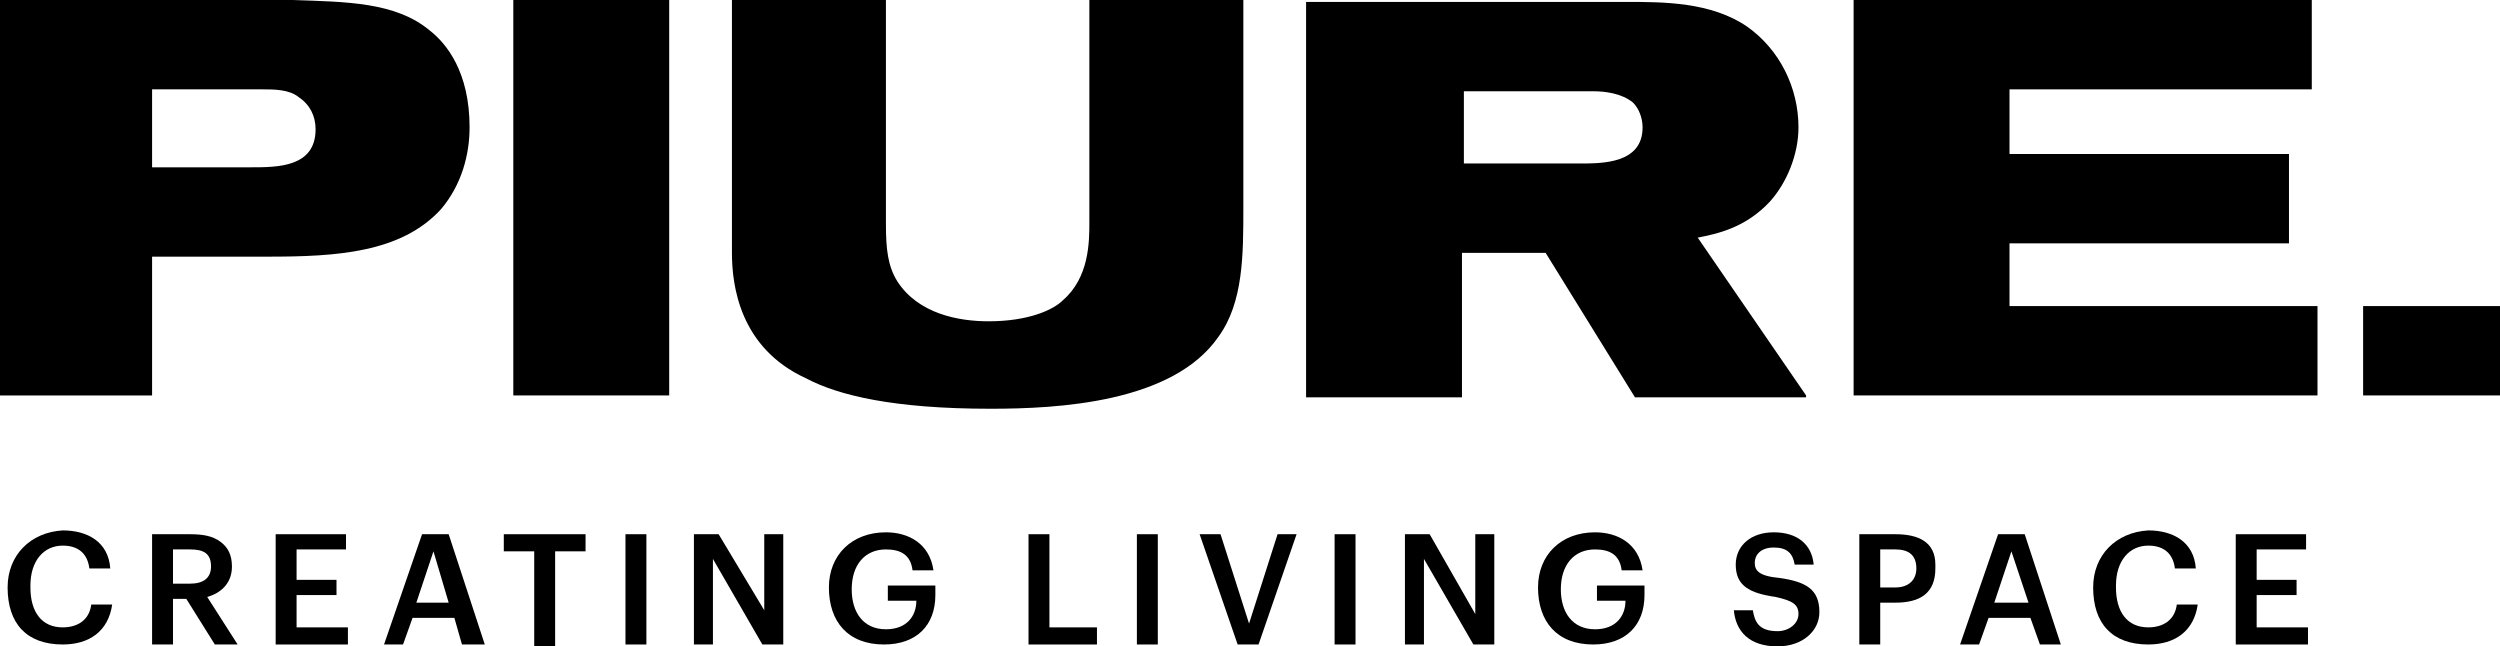 <?xml version="1.0" encoding="UTF-8"?><svg id="Ebene_2" xmlns="http://www.w3.org/2000/svg" viewBox="0 0 131.5 34"><g id="Ebene_1-2"><g><rect x="124.3" y="16.1" width="7.2" height="4.7"/><polygon points="105.7 12.8 120.4 12.8 120.4 8.1 105.7 8.1 105.7 4.7 121.6 4.7 121.6 0 97.5 0 97.5 20.8 121.9 20.8 121.9 16.1 105.7 16.1 105.7 12.8"/><path d="m93.6,30.4c-1.1-.1-1.3-.4-1.3-.8s.3-.8,1-.8,1,.3,1.1.9h1c-.1-1.1-.9-1.7-2.1-1.7s-2,.7-2,1.7c0,1.1.7,1.5,2.1,1.7.9.2,1.2.4,1.2.9s-.5.9-1.1.9c-1,0-1.2-.5-1.3-1.1h-1c.1,1.1.8,1.9,2.3,1.9,1.3,0,2.2-.8,2.2-1.8,0-1.2-.7-1.6-2.1-1.8Z"/><path d="m76.9,13.3h4.4l4.7,7.6h9v-.1l-5.7-8.3c1-.2,2.5-.5,3.8-1.9.9-1,1.5-2.5,1.5-3.9,0-2.1-1-4.1-2.7-5.3-1.9-1.3-4.4-1.3-6.4-1.3h-16.8v20.8h8.2s0-7.6,0-7.6Zm.1-8.5h6.8c.6,0,1.5.1,2.1.6.3.3.5.8.5,1.3,0,1.9-2.1,1.9-3.3,1.9h-6.1v-3.8Z"/><polygon points="65.7 32.8 64.2 28.1 63.1 28.1 65.1 33.9 66.2 33.9 68.2 28.1 67.2 28.1 65.7 32.8"/><path d="m64.1,17.7c1.3-1.8,1.3-4.3,1.3-6.8V0h-8.1v11.7c0,1,0,2.9-1.4,4.1-.5.5-1.8,1.1-3.9,1.1-1.6,0-3.7-.4-4.8-2.1-.5-.8-.6-1.7-.6-3V0h-8.1v13.3c0,1.7.4,5,3.9,6.6,1.7.9,4.6,1.6,9.7,1.6,3.5,0,9.6-.3,12-3.8Z"/><polygon points="40.2 32.1 37.8 28.1 36.5 28.1 36.5 33.9 37.5 33.9 37.5 29.4 40.1 33.9 41.2 33.9 41.2 28.1 40.2 28.1 40.2 32.1"/><rect x="27" width="8.2" height="20.8"/><polygon points="26.5 29 28.1 29 28.1 34 29.2 34 29.2 29 30.8 29 30.8 28.1 26.5 28.1 26.5 29"/><path d="m22.2,28.1l-2,5.8h1l.5-1.4h2.2l.4,1.4h1.2l-1.9-5.8h-1.4Zm-.3,3.6l.9-2.7.8,2.7h-1.7Z"/><path d="m24.7,6.7c0-2.9-1.2-4.4-2.1-5.1C20.8.1,18.2.1,15.4,0H0v20.8h8v-7.3h6.1c3.6,0,7-.2,9.1-2.5,1.1-1.3,1.5-2.9,1.5-4.3Zm-11.5,2.1h-5.2v-4.1h5.8c.6,0,1.4,0,1.9.4.6.4.9,1,.9,1.7,0,2-2,2-3.4,2Z"/><path d="m3.3,33c-1.1,0-1.7-.8-1.7-2.1v-.1c0-1.3.7-2.1,1.7-2.1.8,0,1.3.4,1.4,1.2h1.1c-.1-1.4-1.2-2-2.5-2-1.7.1-2.9,1.3-2.9,3,0,1.9,1,3,2.9,3,1.4,0,2.4-.7,2.6-2.1h-1.1c-.1.8-.7,1.2-1.5,1.2Z"/><path d="m12.2,29.8c0-.6-.2-1-.6-1.3-.4-.3-.9-.4-1.6-.4h-2v5.8h1.1v-2.4h.7l1.5,2.4h1.2l-1.6-2.5c.7-.2,1.3-.7,1.3-1.6Zm-2.2.9h-.9v-1.8h.9c.7,0,1.1.2,1.1.9,0,.6-.4.9-1.1.9Z"/><polygon points="15.6 31.3 17.7 31.3 17.7 30.5 15.6 30.5 15.6 28.9 18.2 28.9 18.2 28.1 14.5 28.1 14.5 33.9 18.3 33.9 18.3 33 15.6 33 15.6 31.3"/><rect x="32.9" y="28.1" width="1.1" height="5.8"/><path d="m46.7,31.6h1.5c0,.8-.5,1.5-1.6,1.5-1.2,0-1.8-.9-1.8-2.1,0-1.3.7-2.1,1.8-2.1.8,0,1.3.3,1.4,1.1h1.1c-.2-1.4-1.3-2-2.5-2-1.8,0-3,1.2-3,2.9,0,1.8,1,3,2.9,3,1.7,0,2.7-1,2.7-2.6v-.5h-2.5v.8Z"/><polygon points="55.2 28.1 54.1 28.1 54.1 33.9 57.7 33.9 57.7 33 55.2 33 55.2 28.1"/><rect x="59.8" y="28.1" width="1.1" height="5.8"/><rect x="70.2" y="28.1" width="1.1" height="5.8"/><polygon points="77.6 32.3 75.2 28.1 73.9 28.1 73.9 33.9 74.9 33.9 74.9 29.4 77.5 33.9 78.6 33.9 78.6 28.1 77.6 28.1 77.6 32.3"/><path d="m84,31.6h1.5c0,.8-.5,1.5-1.6,1.5-1.2,0-1.8-.9-1.8-2.1,0-1.3.7-2.1,1.8-2.1.8,0,1.3.3,1.4,1.1h1.1c-.2-1.4-1.3-2-2.5-2-1.8,0-3,1.2-3,2.9,0,1.8,1,3,2.9,3,1.7,0,2.7-1,2.7-2.6v-.5h-2.5v.8Z"/><path d="m99.7,28.1h-1.9v5.8h1.1v-2.2h.8c1.3,0,2.1-.5,2.1-1.8v-.2c0-1.2-.9-1.6-2.1-1.6Zm0,2.8h-.8v-2h.8c.7,0,1.1.3,1.1,1,0,.6-.4,1-1.1,1Z"/><path d="m105.1,28.1l-2,5.8h1l.5-1.4h2.2l.5,1.4h1.1l-1.9-5.8h-1.4Zm-.2,3.6l.9-2.7.9,2.7h-1.8Z"/><path d="m113,33c-1.1,0-1.7-.8-1.7-2.1v-.1c0-1.3.7-2.1,1.7-2.1.8,0,1.3.4,1.4,1.2h1.1c-.1-1.4-1.2-2-2.5-2-1.7.1-2.9,1.3-2.9,3,0,1.9,1,3,2.9,3,1.4,0,2.4-.7,2.6-2.1h-1.1c-.1.8-.7,1.2-1.5,1.2Z"/><polygon points="118.7 31.3 120.8 31.3 120.8 30.5 118.7 30.5 118.7 28.9 121.3 28.9 121.3 28.1 121.3 28.1 117.6 28.1 117.6 33.9 121.4 33.9 121.4 33 118.7 33 118.7 31.3"/></g></g></svg>